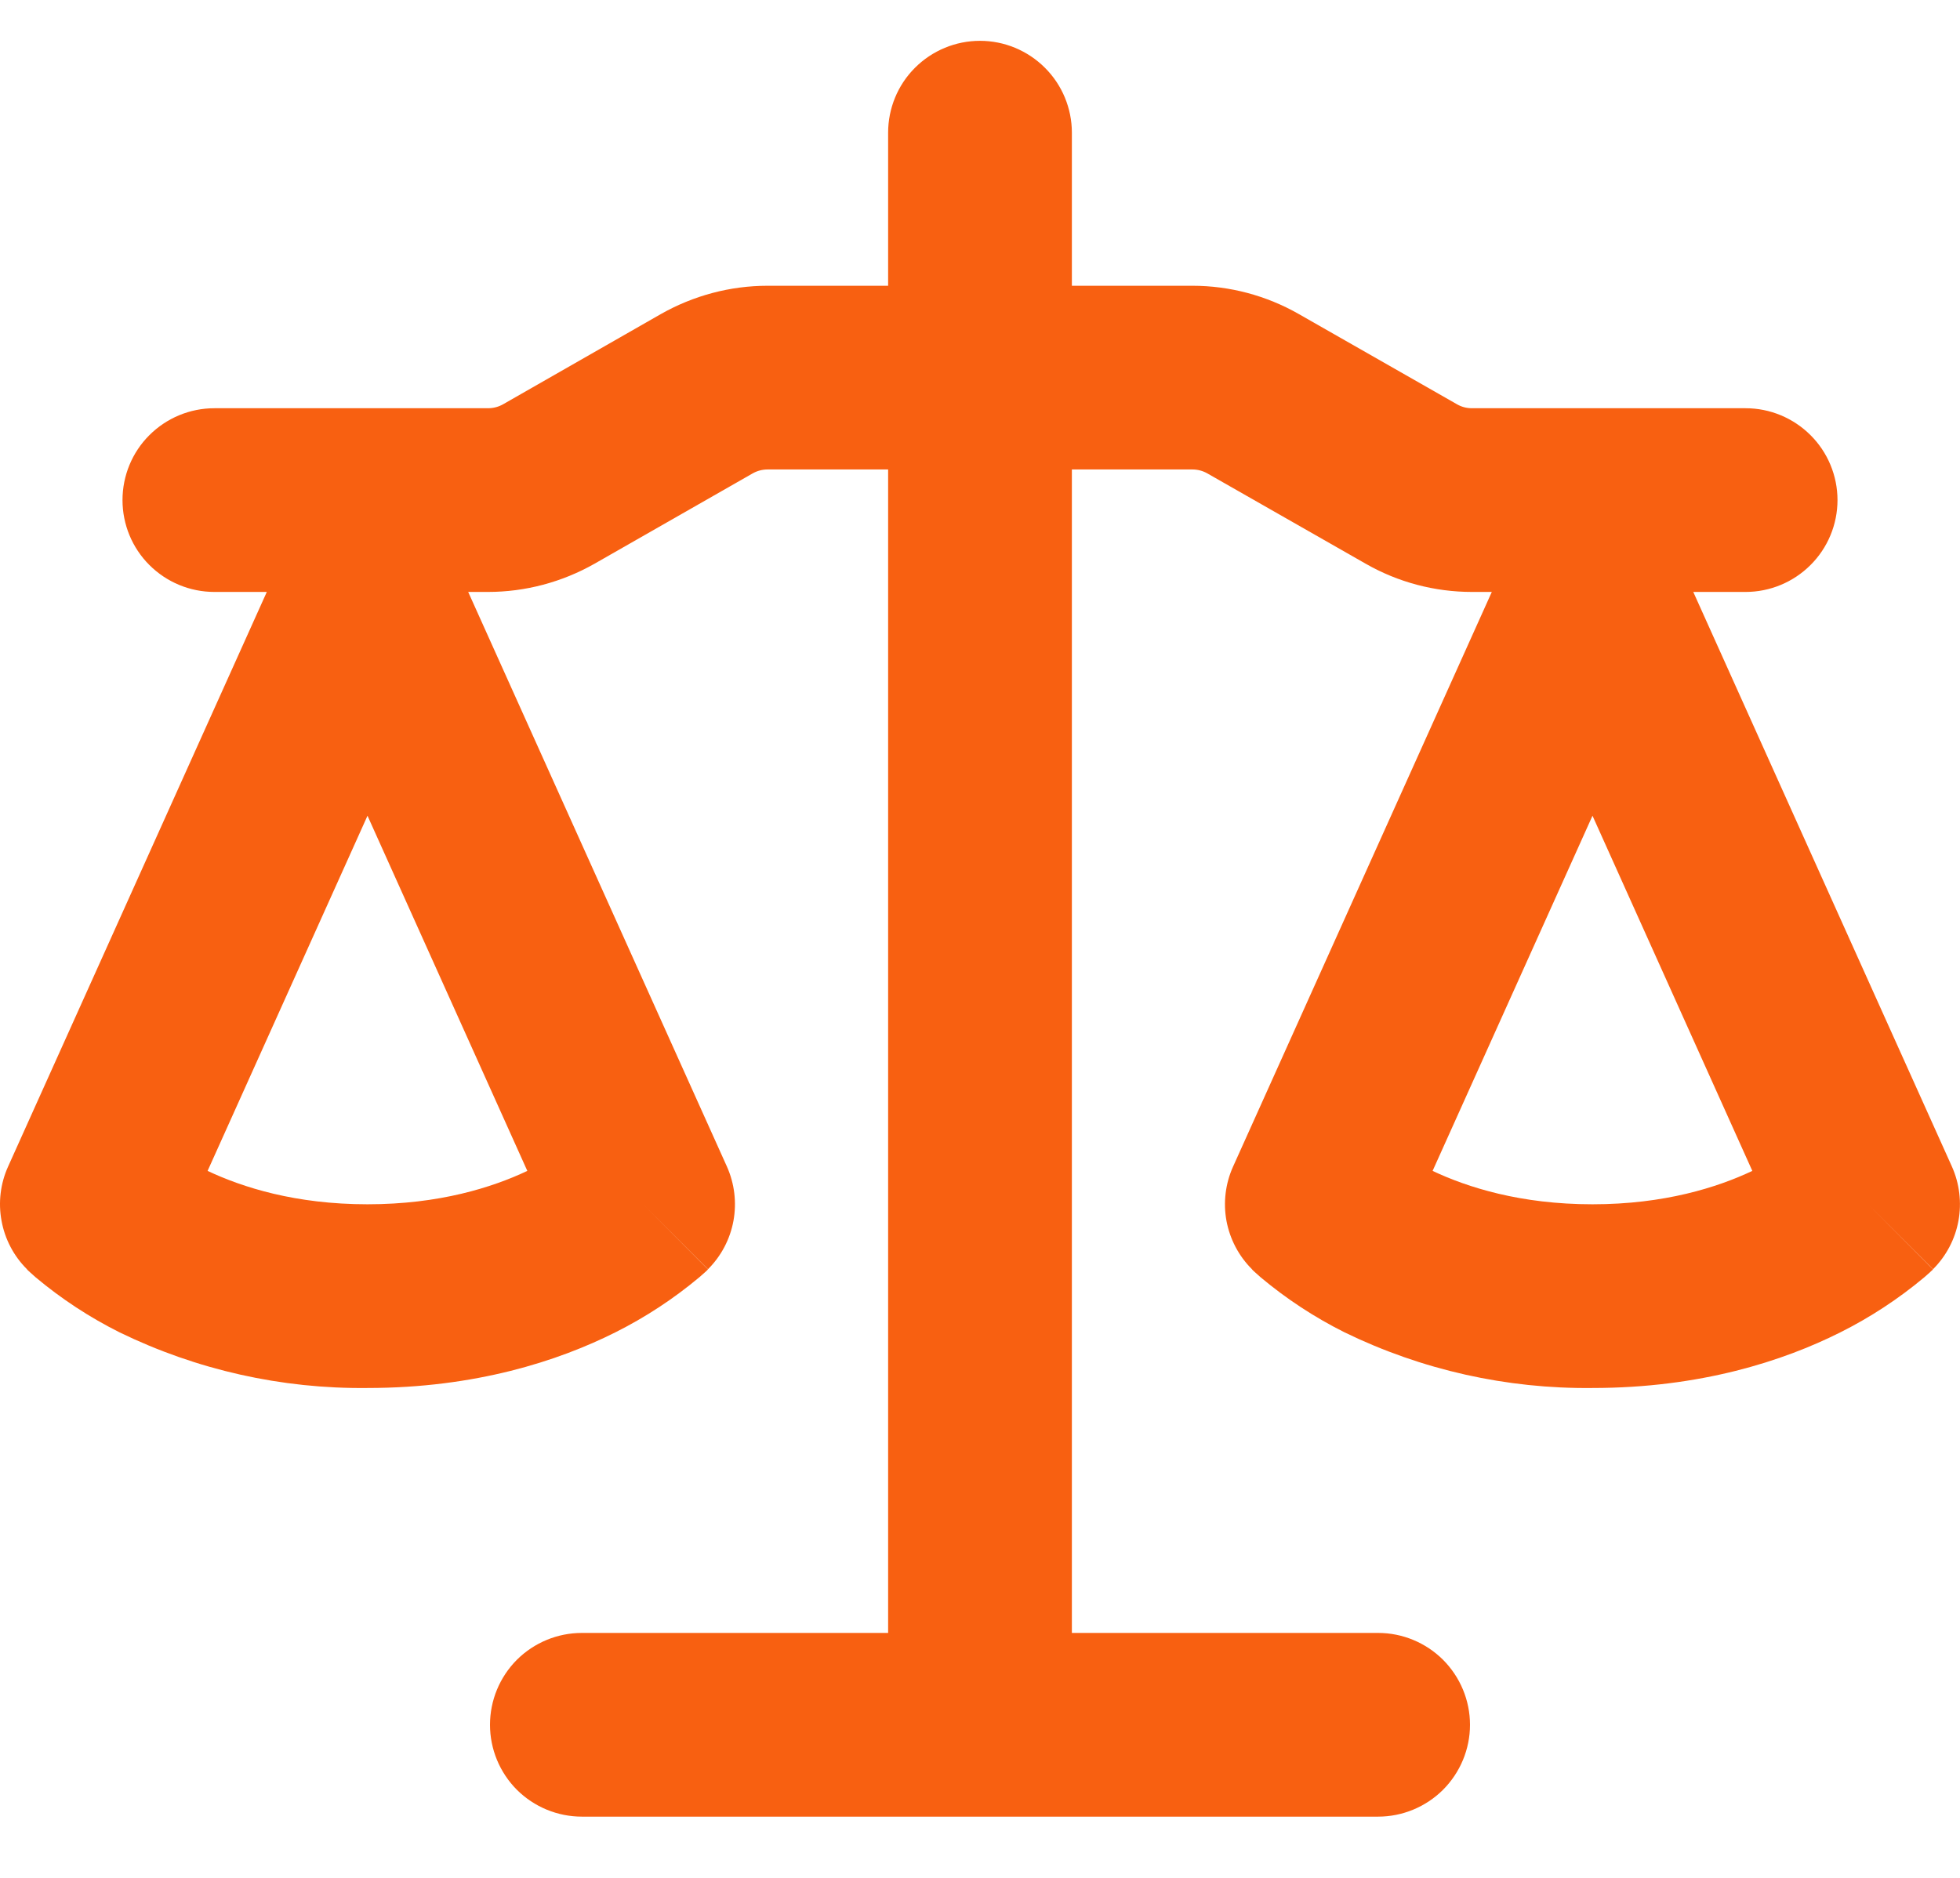 <?xml version="1.0" encoding="UTF-8"?>
<svg xmlns="http://www.w3.org/2000/svg" width="24" height="23" viewBox="0 0 24 23" fill="none">
  <path d="M13.125 1.625V3.5H14.602C15.058 3.5 15.507 3.62 15.903 3.846L17.838 4.95C17.896 4.984 17.958 5 18.024 5H21.375C21.673 5 21.959 5.119 22.17 5.33C22.381 5.54 22.5 5.827 22.5 6.125C22.5 6.423 22.381 6.71 22.17 6.92C21.959 7.131 21.673 7.25 21.375 7.25H20.734L23.901 14.288C23.994 14.496 24.022 14.728 23.981 14.953C23.94 15.177 23.831 15.384 23.67 15.545L22.875 14.75L23.668 15.546L23.667 15.55L23.664 15.553L23.655 15.562L23.646 15.569L23.631 15.584L23.563 15.644C23.246 15.909 22.903 16.134 22.534 16.319C21.834 16.67 20.82 17 19.5 17C18.449 17.012 17.41 16.779 16.465 16.319C16.097 16.135 15.752 15.909 15.436 15.644L15.369 15.584L15.345 15.562L15.336 15.553L15.33 15.546V15.545C15.168 15.384 15.06 15.177 15.018 14.953C14.977 14.728 15.005 14.496 15.099 14.288L18.267 7.25H18.024C17.566 7.25 17.118 7.131 16.722 6.904L14.787 5.8C14.73 5.767 14.666 5.75 14.601 5.75H13.125V20H16.875C17.173 20 17.459 20.119 17.67 20.329C17.881 20.541 18 20.827 18 21.125C18 21.423 17.881 21.709 17.67 21.921C17.459 22.131 17.173 22.25 16.875 22.25H7.125C6.826 22.25 6.54 22.131 6.329 21.921C6.118 21.709 6 21.423 6 21.125C6 20.827 6.118 20.541 6.329 20.329C6.54 20.119 6.826 20 7.125 20H10.875V5.75H9.399C9.334 5.75 9.27 5.767 9.213 5.8L7.279 6.905C6.882 7.13 6.433 7.25 5.976 7.25H5.733L8.901 14.288C8.994 14.496 9.022 14.728 8.981 14.953C8.94 15.177 8.831 15.384 8.67 15.545L7.875 14.75L8.668 15.546L8.667 15.55L8.664 15.553L8.655 15.562L8.631 15.584L8.563 15.644C8.246 15.909 7.903 16.134 7.534 16.319C6.834 16.67 5.82 17 4.5 17C3.449 17.012 2.41 16.779 1.465 16.319C1.097 16.135 0.752 15.909 0.436 15.644L0.369 15.584L0.345 15.562L0.336 15.553L0.33 15.546V15.545C0.168 15.384 0.06 15.177 0.019 14.953C-0.023 14.728 0.005 14.496 0.099 14.288L3.267 7.25H2.625C2.326 7.25 2.04 7.131 1.829 6.92C1.618 6.71 1.5 6.423 1.5 6.125C1.5 5.827 1.618 5.54 1.829 5.33C2.04 5.119 2.326 5 2.625 5H5.976C6.042 5 6.106 4.983 6.163 4.95L8.095 3.845C8.493 3.62 8.941 3.5 9.399 3.5H10.875V1.625C10.875 1.327 10.993 1.04 11.204 0.83C11.415 0.619 11.701 0.5 12 0.5C12.298 0.5 12.584 0.619 12.795 0.83C13.006 1.04 13.125 1.327 13.125 1.625ZM17.542 14.341C17.97 14.543 18.619 14.75 19.5 14.75C20.38 14.75 21.03 14.543 21.457 14.341L19.5 9.991L17.542 14.341ZM2.542 14.341C2.97 14.543 3.619 14.75 4.5 14.75C5.38 14.75 6.03 14.543 6.457 14.341L4.5 9.991L2.542 14.341Z" fill="#F86011"></path>
</svg>
